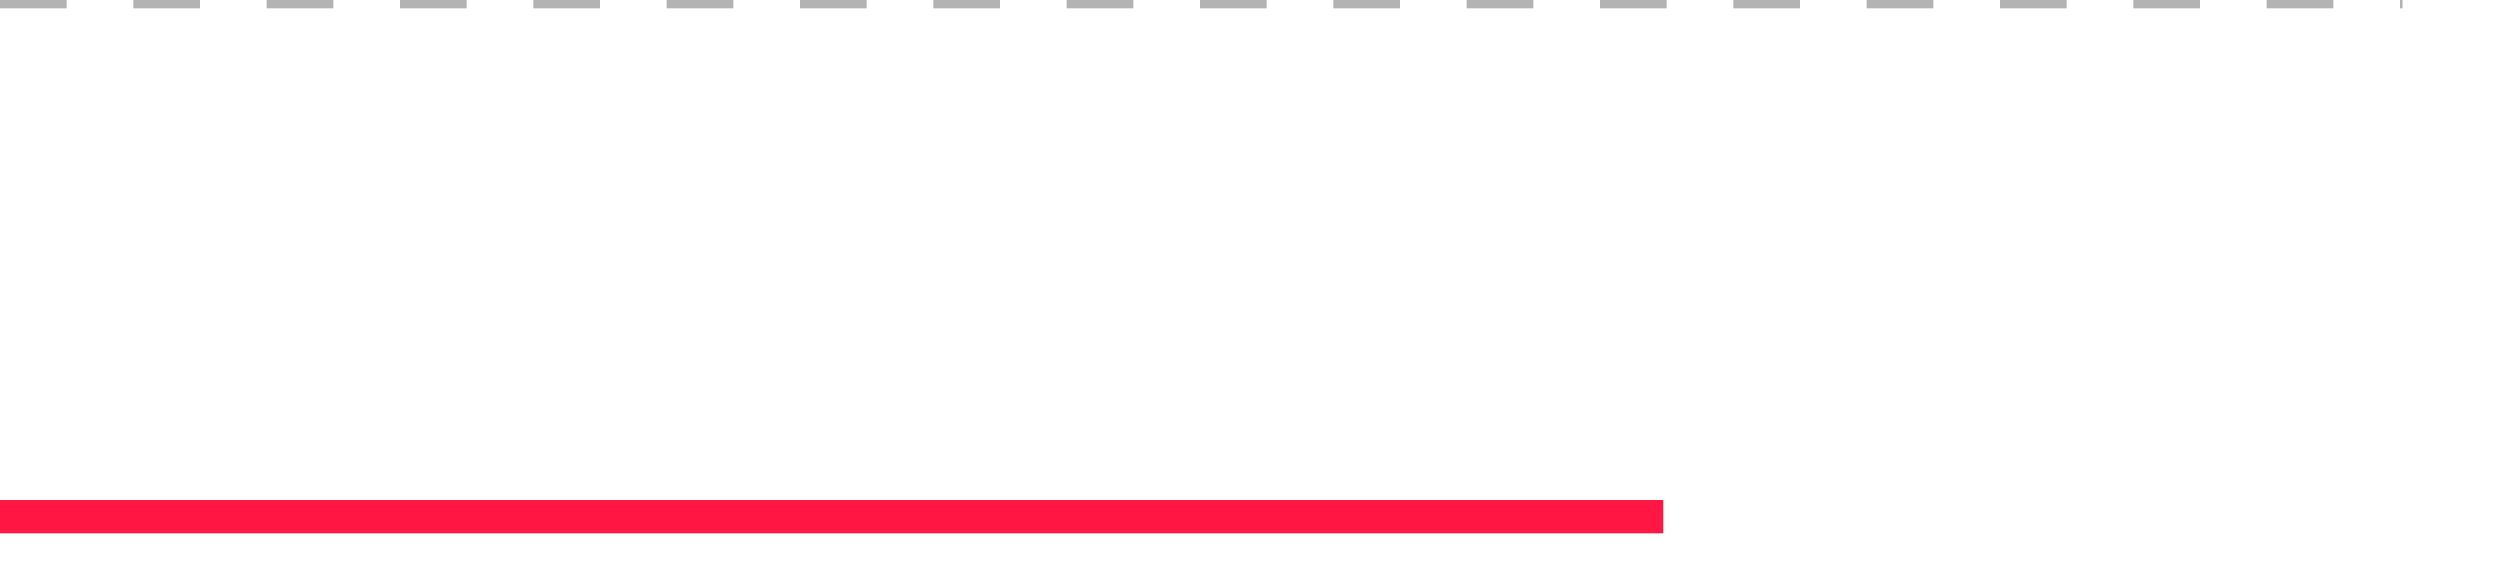 <?xml version="1.0" encoding="utf-8"?>
<!DOCTYPE svg PUBLIC "-//W3C//DTD SVG 1.1//EN" "http://www.w3.org/Graphics/SVG/1.1/DTD/svg11.dtd">
<svg width="150" height="35" version="1.1" xmlns="http://www.w3.org/2000/svg" xmlns:xlink="http://www.w3.org/1999/xlink"><line x1="0" y1="0" x2="144.152" y2="0" fill="none" stroke="#b3b3b3" stroke-width="1" stroke-dasharray="4"></line><path fill="none" stroke="#ff1744" stroke-width="2" d="M0,31L1.848,31L3.696,31L5.544,31L7.392,31L9.241,31L11.089,31L12.937,31L14.785,31L16.633,31L18.481,31L20.329,31L22.177,31L24.025,31L25.873,31L27.722,31L29.57,31L31.418,31L33.266,31L35.114,31L36.962,31L38.81,31L40.658,31L42.506,31L44.354,31L46.203,31L48.051,31L49.899,31L51.747,31L53.595,31L55.443,31L57.291,31L59.139,31L60.987,31L62.835,31L64.684,31L66.532,31L68.38,31L70.228,31L72.076,31L73.924,31L75.772,31L77.62,31L79.468,31L81.316,31L83.165,31L85.013,31L86.861,31L88.709,31L90.557,31L92.405,31L94.253,31L96.101,31L97.949,31L99.797,31"></path></svg>